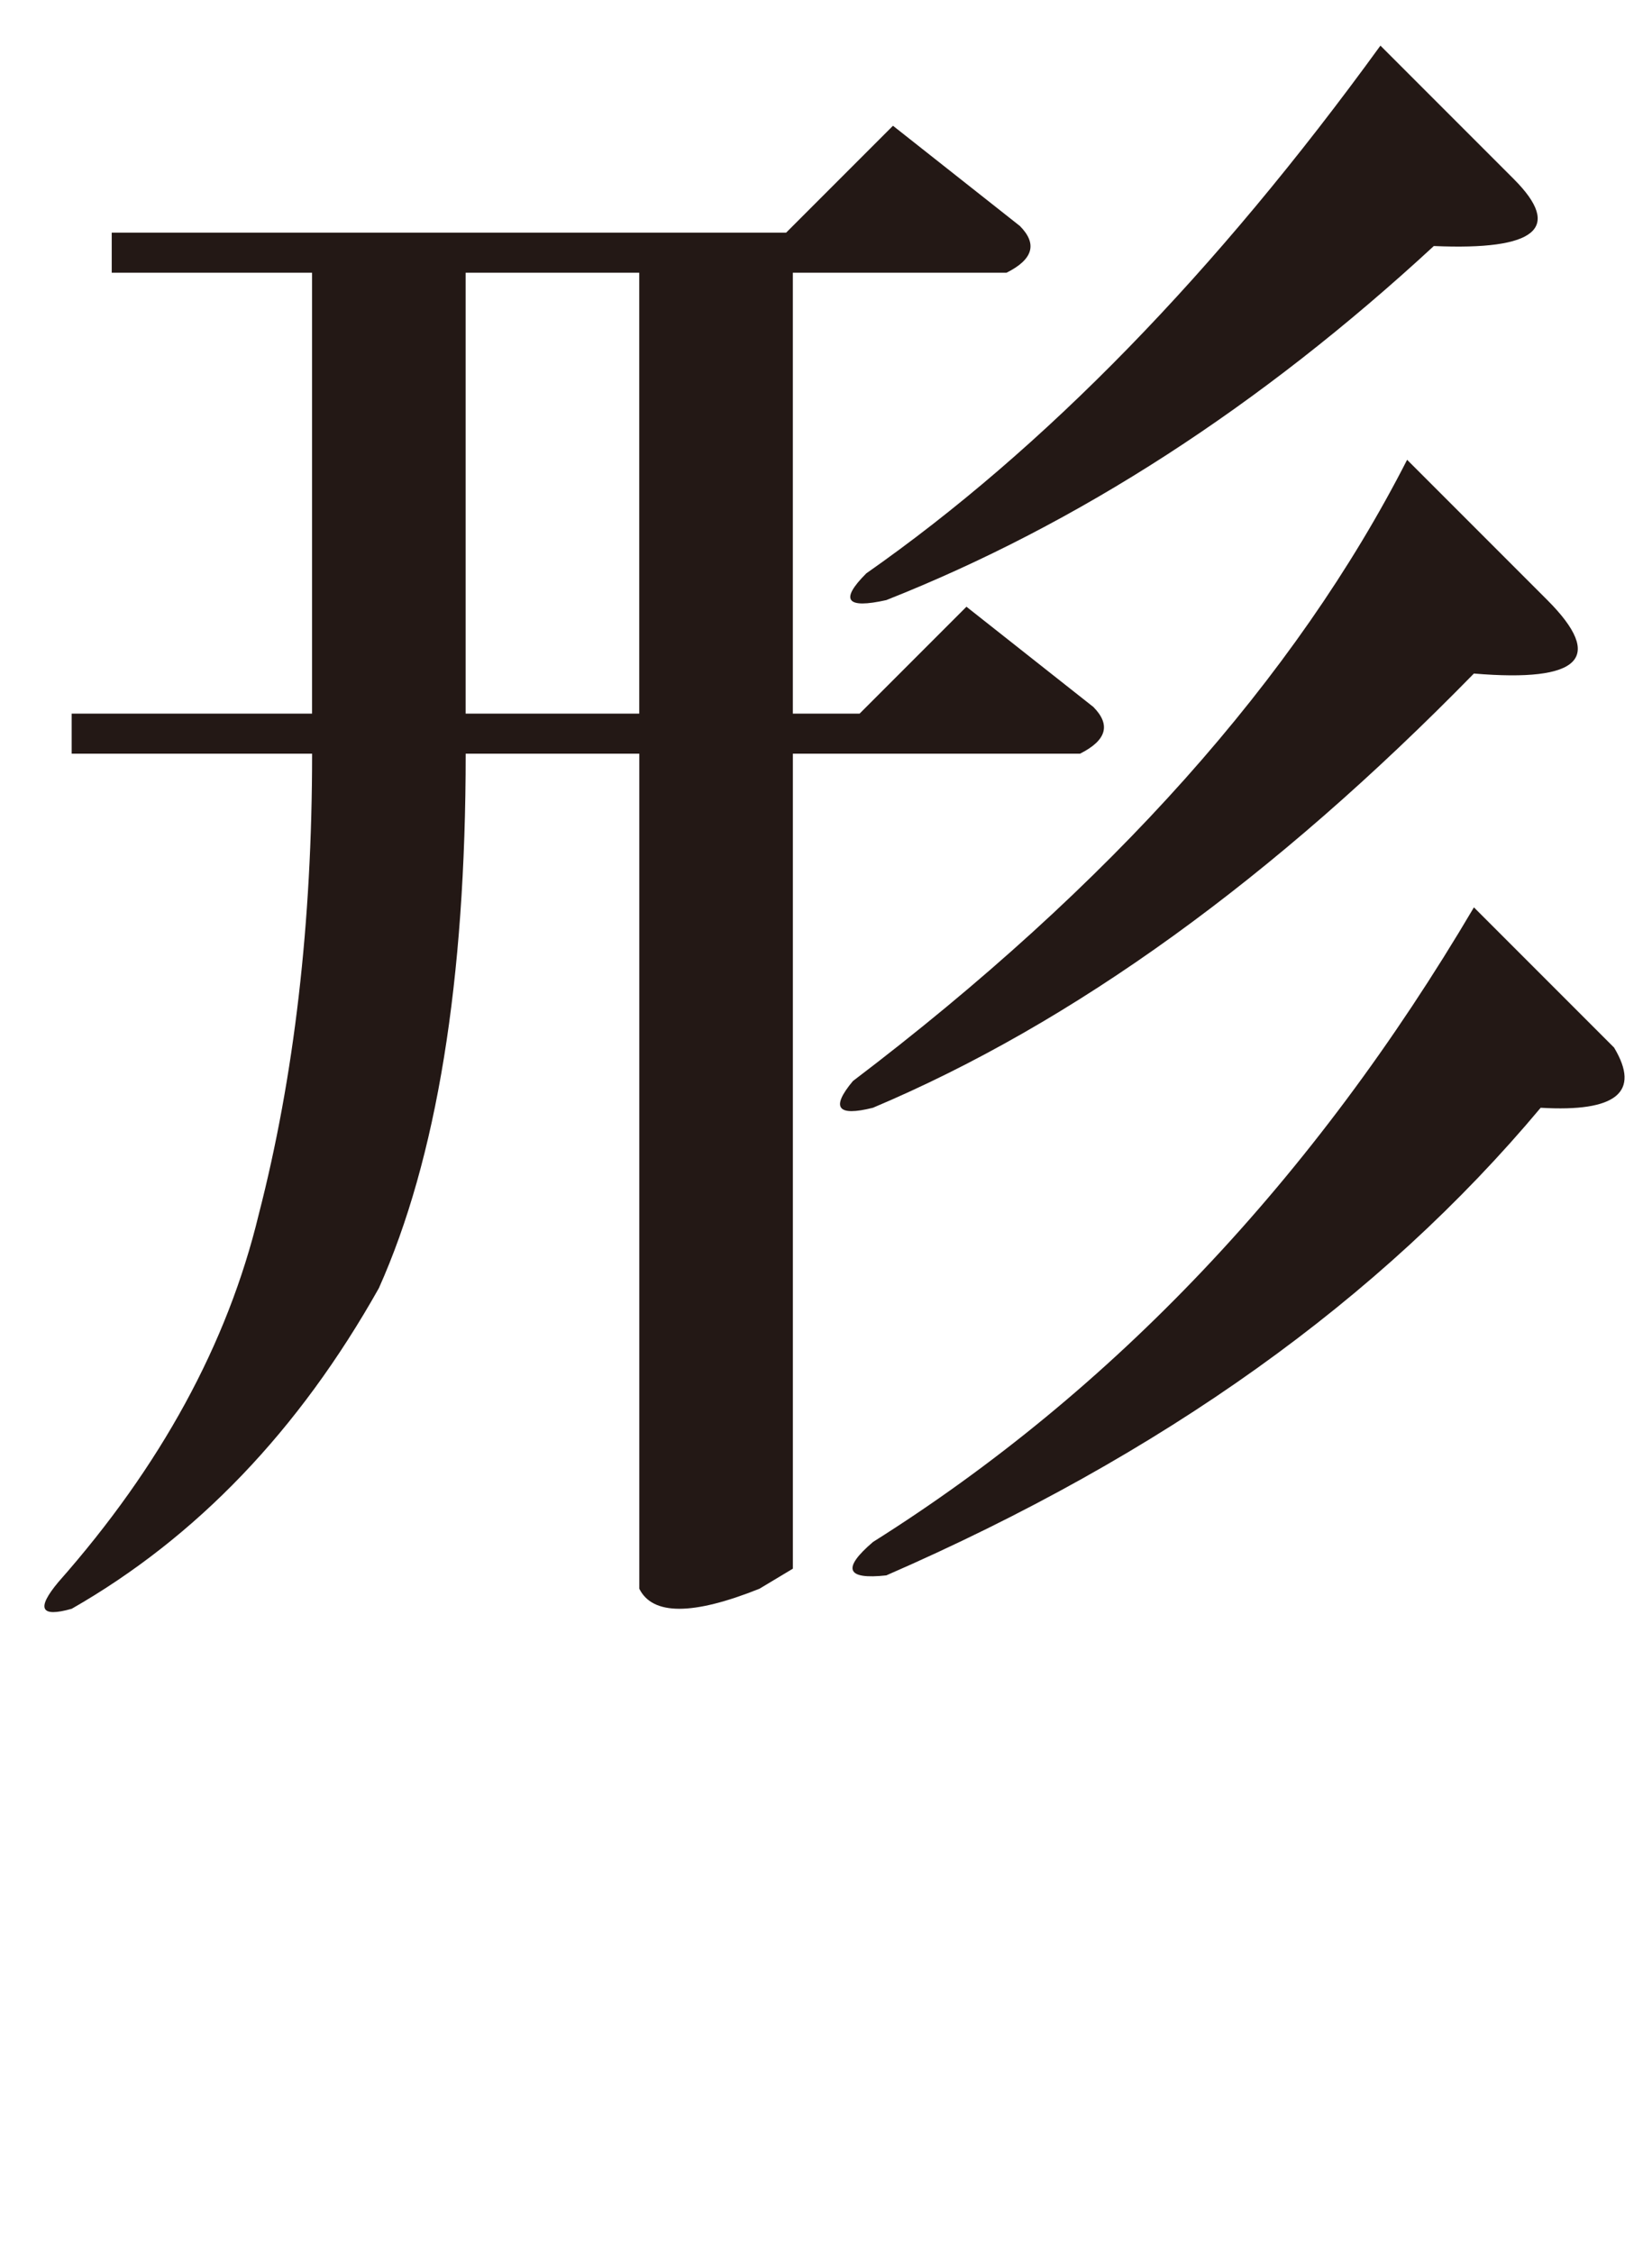 <?xml version="1.0" encoding="UTF-8"?>
<svg id="_レイヤー_2" data-name="レイヤー 2" xmlns="http://www.w3.org/2000/svg" viewBox="0 0 65.234 88.933">
  <defs>
    <style>
      .cls-1 {
        fill: none;
      }

      .cls-2 {
        fill: #231815;
      }
    </style>
  </defs>
  <g id="_レイヤー_1-2" data-name="レイヤー 1">
    <path class="cls-2" d="M40.272,8.919c.7.705.527,1.318-.527,1.846h-8.438v17.402h2.637l4.219-4.219,5.01,3.955c.699.705.527,1.318-.527,1.846h-11.338v32.168l-1.318.791c-2.637,1.055-4.219,1.055-4.746,0V29.749h-6.855c0,8.965-1.146,15.998-3.428,21.094-3.164,5.628-7.21,9.842-12.129,12.656-1.232.35-1.409,0-.527-1.055,4.042-4.573,6.678-9.401,7.91-14.502,1.405-5.446,2.109-11.511,2.109-18.193H2.83v-1.582h9.492V10.765h-7.91v-1.582h26.631l4.219-4.219,5.01,3.955ZM18.387,28.167h6.855V10.765h-6.855v17.402ZM61.101,23.685c2.282,2.287,1.318,3.255-2.9,2.9-7.91,8.087-15.82,13.802-23.73,17.139-1.409.354-1.673,0-.791-1.055,10.192-7.733,17.488-15.907,21.884-24.521l5.537,5.537ZM59.783,7.074c1.932,1.937.877,2.814-3.164,2.637-6.855,6.328-14.065,10.988-21.62,13.975-1.582.354-1.846,0-.791-1.055,7.028-4.919,13.797-11.865,20.302-20.83l5.273,5.273ZM63.738,41.351c1.055,1.759.086,2.55-2.9,2.373-6.328,7.56-14.943,13.711-25.839,18.457-1.582.173-1.759-.264-.527-1.318,9.491-5.974,17.402-14.325,23.73-25.049l5.537,5.537Z"/>
    <rect class="cls-1" width="65.234" height="88.933"/>
  </g>
</svg>